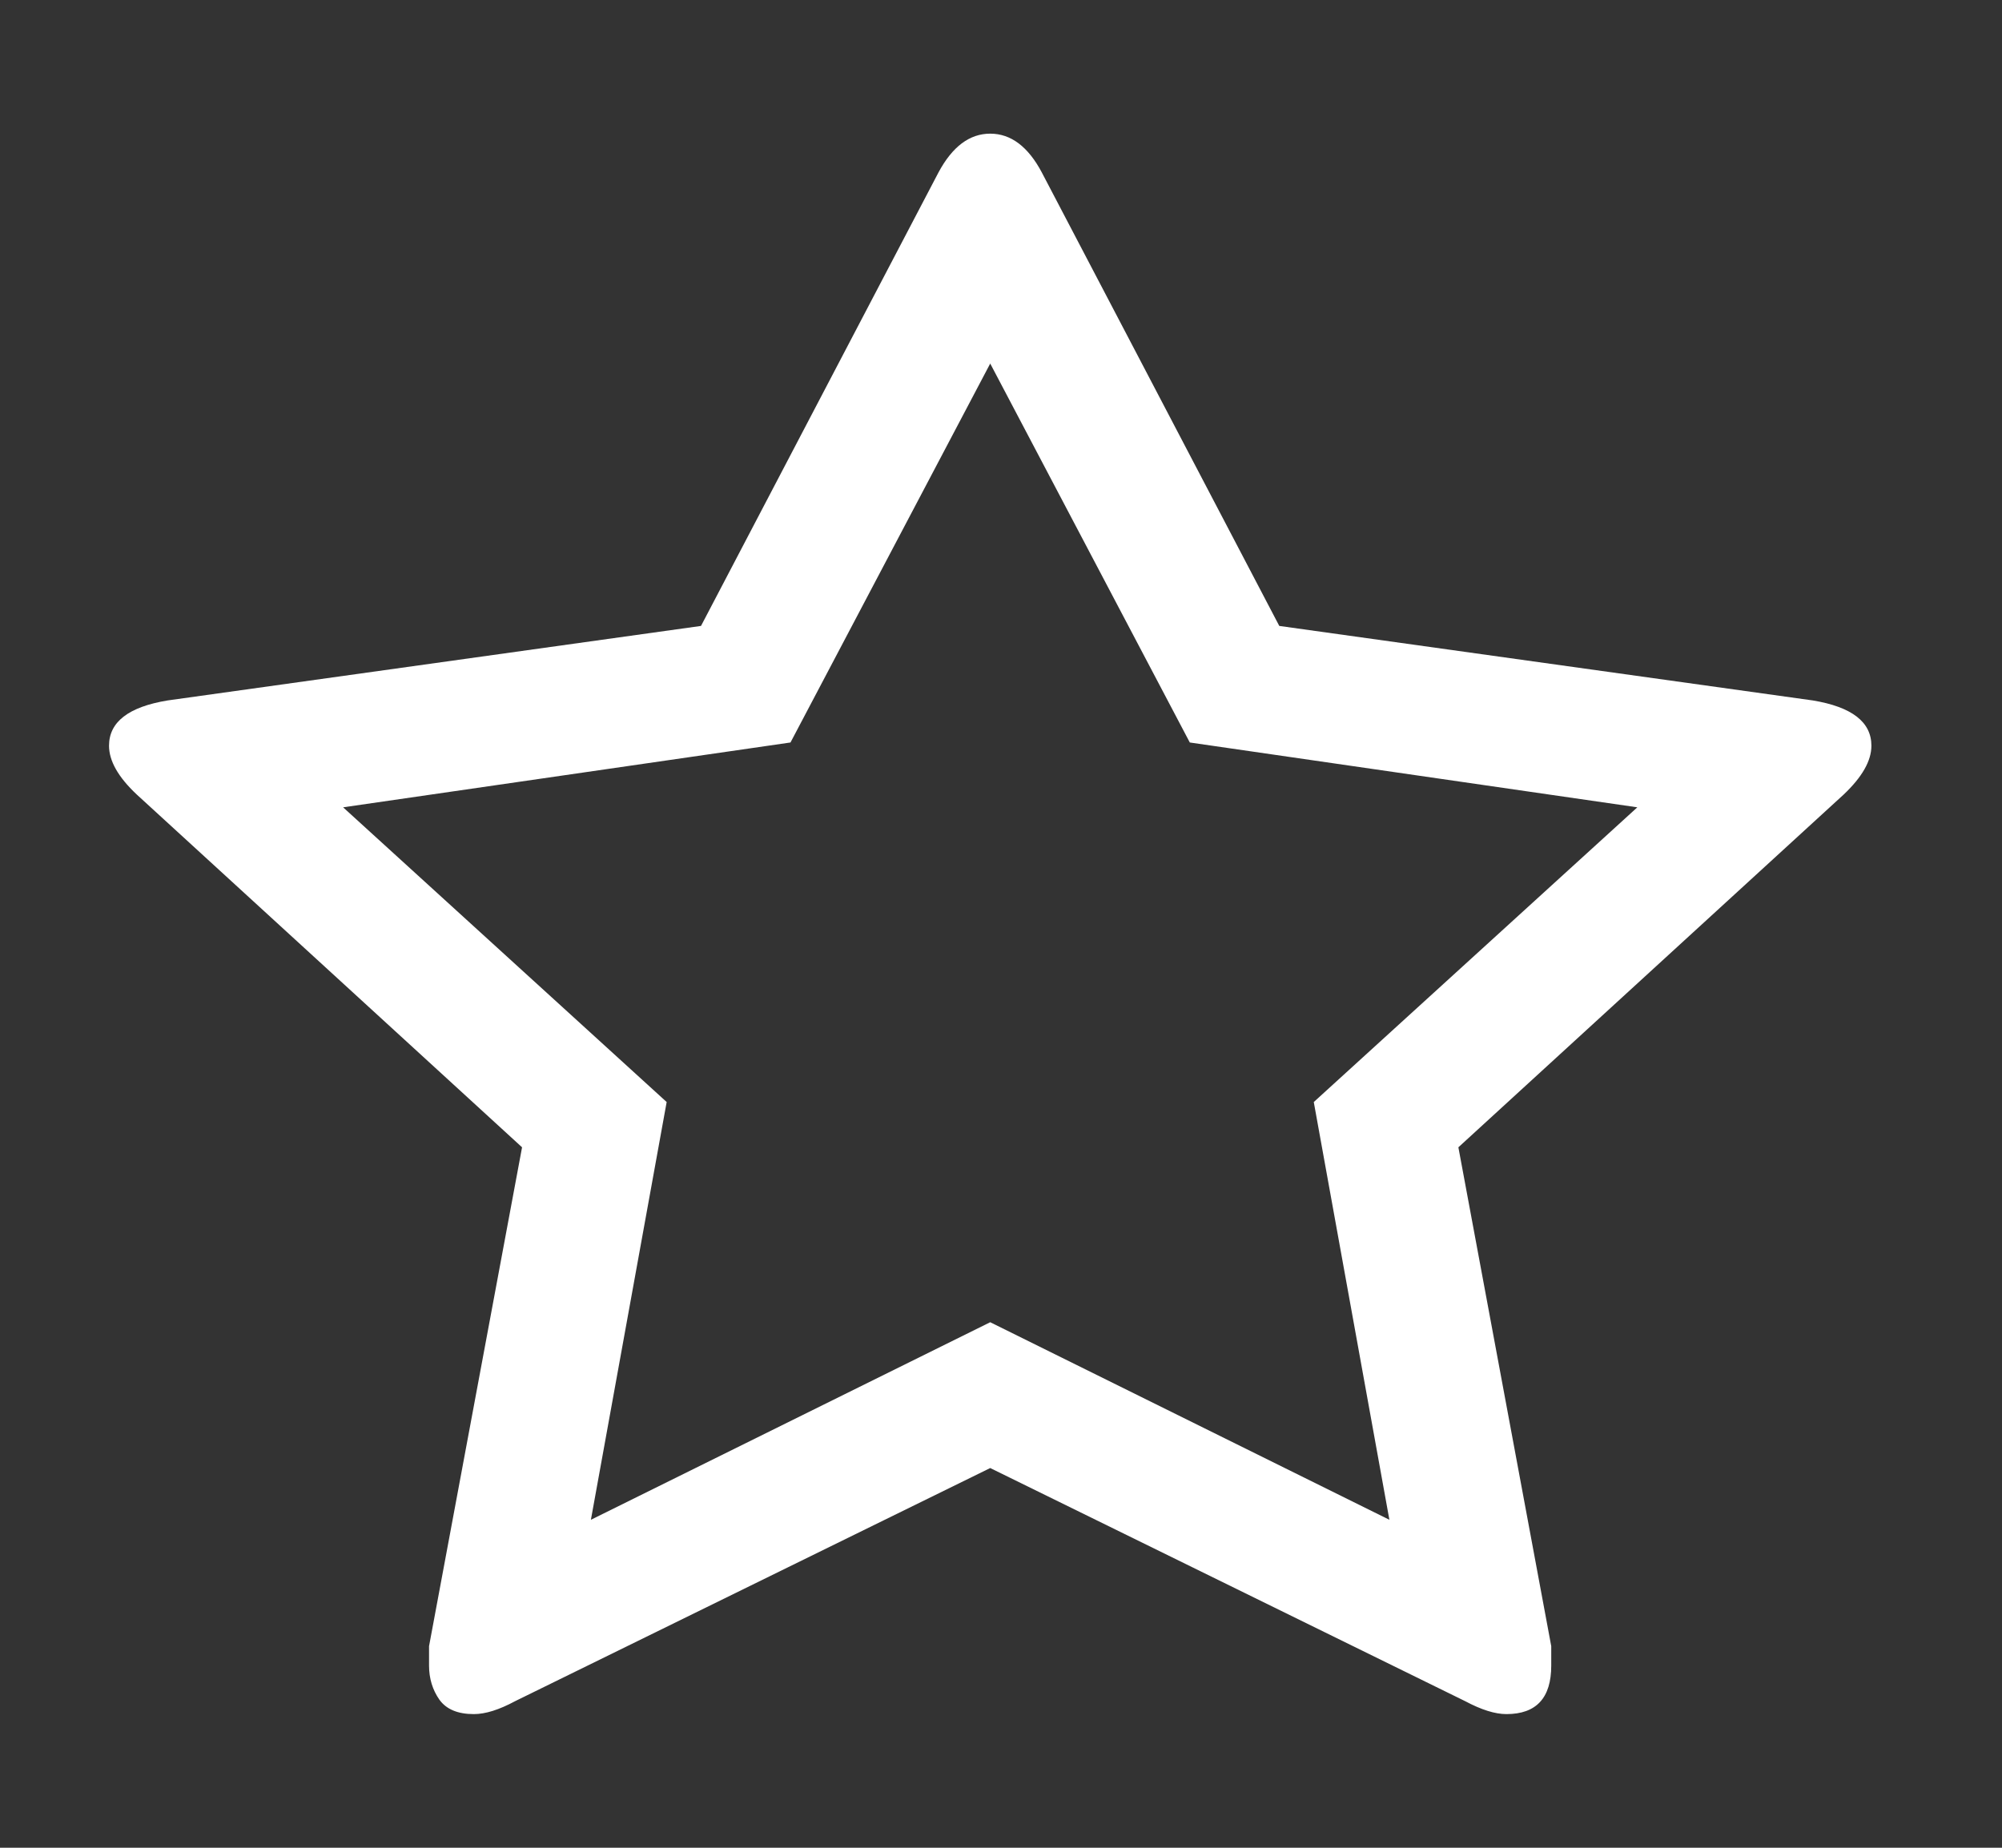 <svg width="13" height="12" viewBox="0 0 13 12" fill="none" xmlns="http://www.w3.org/2000/svg">
<rect x="0" y="0" width="13" height="12" fill="#333333" stroke="none"/>
<path d="M12.152 4.843C12.152 4.689 12.025 4.591 11.772 4.549L8.307 4.065L6.765 1.12C6.676 0.952 6.564 0.868 6.43 0.868C6.296 0.868 6.184 0.952 6.094 1.12L4.552 4.065L1.088 4.549C0.834 4.591 0.708 4.689 0.708 4.843C0.708 4.941 0.767 5.046 0.887 5.159L3.39 7.451L2.786 10.691C2.786 10.747 2.786 10.789 2.786 10.817C2.786 10.901 2.809 10.975 2.853 11.038C2.898 11.101 2.973 11.132 3.077 11.132C3.152 11.132 3.241 11.104 3.345 11.048L6.43 9.534L9.514 11.048C9.619 11.104 9.708 11.132 9.782 11.132C9.976 11.132 10.073 11.027 10.073 10.817C10.073 10.761 10.073 10.719 10.073 10.691L9.47 7.451L11.973 5.159C12.092 5.046 12.152 4.941 12.152 4.843ZM8.531 7.157L9.022 9.87L6.43 8.587L3.837 9.87L4.329 7.157L2.228 5.243L5.133 4.822L6.43 2.361L7.726 4.822L10.632 5.243L8.531 7.157Z" fill="white"/>
</svg>
